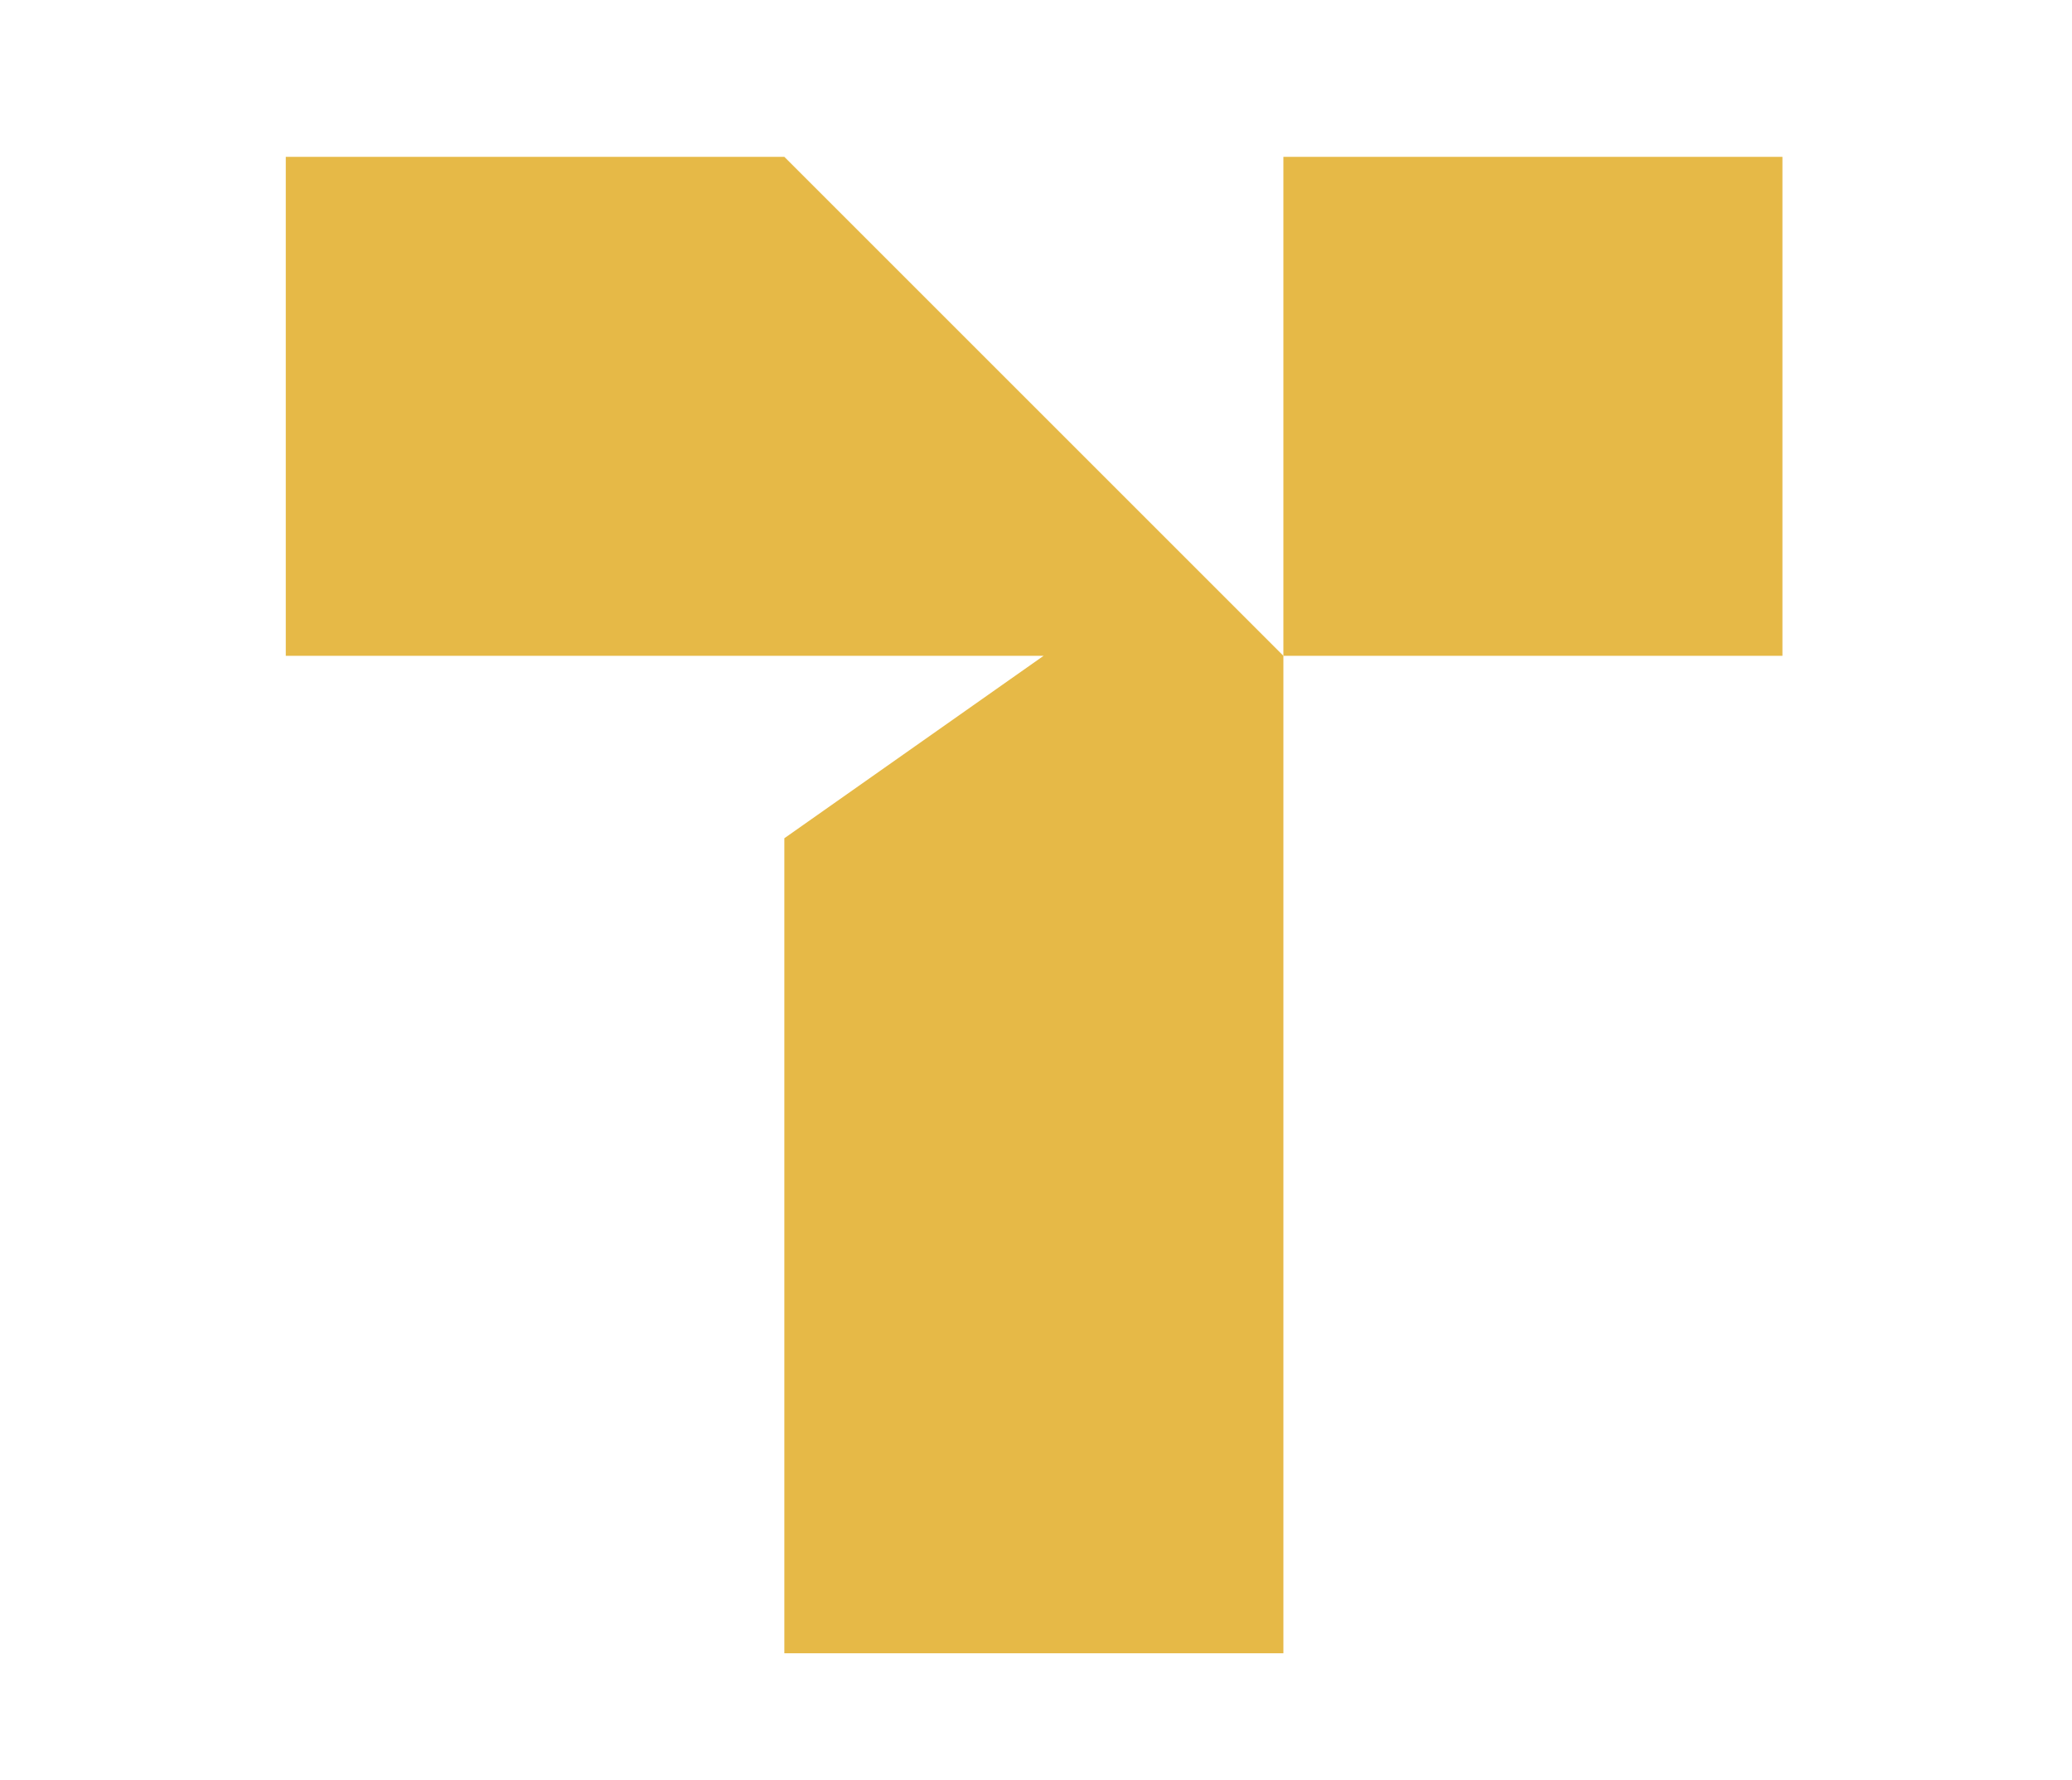 <?xml version="1.0" encoding="UTF-8"?>
<svg id="_Слой_1" data-name="Слой 1" xmlns="http://www.w3.org/2000/svg" version="1.1" viewBox="0 0 437.2 375.7">
  <defs>
    <style>
      .cls-1 {
        fill: #e6b947;
        stroke-width: 0px;
      }
    </style>
  </defs>
  <rect class="cls-1" x="270.8" y="33.1" width="105.3" height="105.3"/>
  <polygon class="cls-1" points="270.8 138.4 270.8 348.9 165.5 348.9 165.5 176.9 220.2 138.4 60.3 138.4 60.3 33.1 165.5 33.1 270.8 138.4"/>
</svg>
